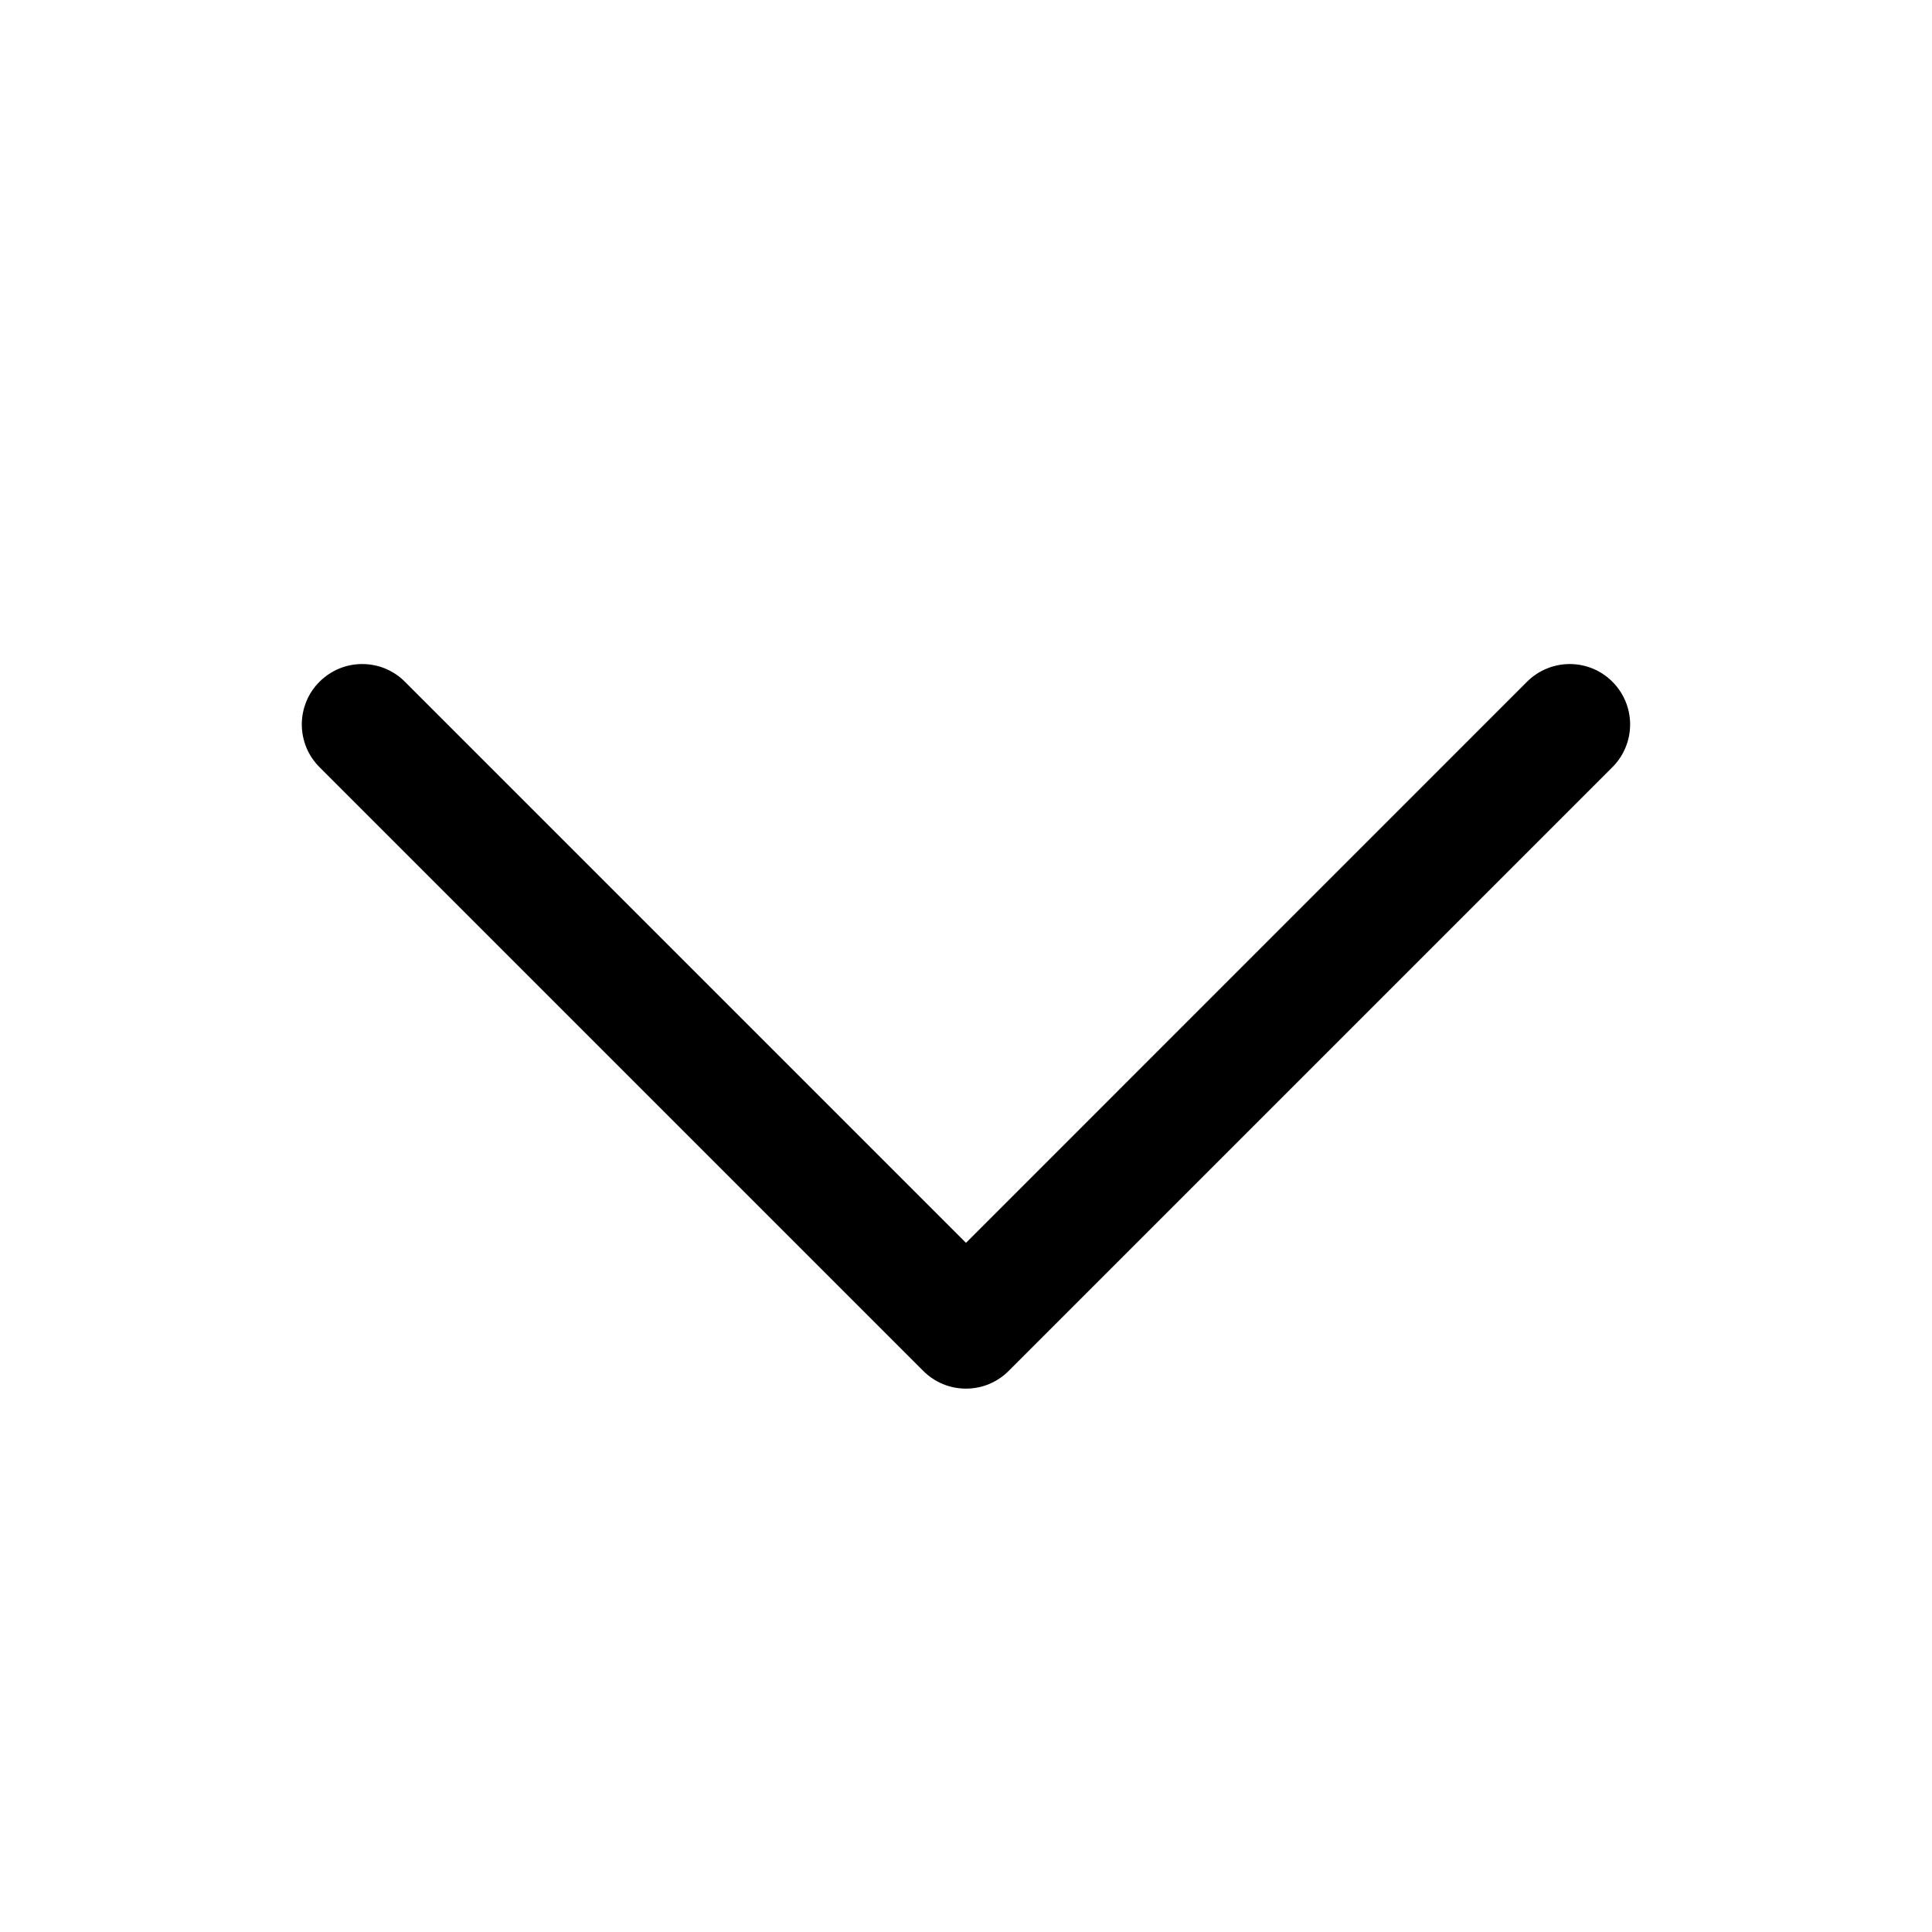 <?xml version="1.0" encoding="UTF-8"?> <svg xmlns="http://www.w3.org/2000/svg" width="24" height="24" viewBox="0 0 24 24" fill="none"><path d="M5.03 8.469C4.961 8.399 4.878 8.344 4.787 8.306C4.696 8.268 4.598 8.249 4.5 8.249C4.401 8.249 4.303 8.268 4.212 8.306C4.121 8.344 4.039 8.399 3.969 8.469C3.899 8.538 3.844 8.621 3.806 8.712C3.769 8.803 3.749 8.901 3.749 8.999C3.749 9.098 3.769 9.196 3.806 9.287C3.844 9.378 3.899 9.46 3.969 9.53L11.469 17.03C11.539 17.1 11.621 17.155 11.712 17.193C11.803 17.231 11.901 17.25 12 17.25C12.098 17.25 12.196 17.231 12.287 17.193C12.378 17.155 12.461 17.1 12.53 17.03L20.03 9.53C20.171 9.389 20.25 9.198 20.25 8.999C20.25 8.8 20.171 8.61 20.03 8.469C19.89 8.328 19.699 8.249 19.5 8.249C19.301 8.249 19.11 8.328 18.969 8.469L12 15.439L5.03 8.469Z" fill="black"></path></svg> 